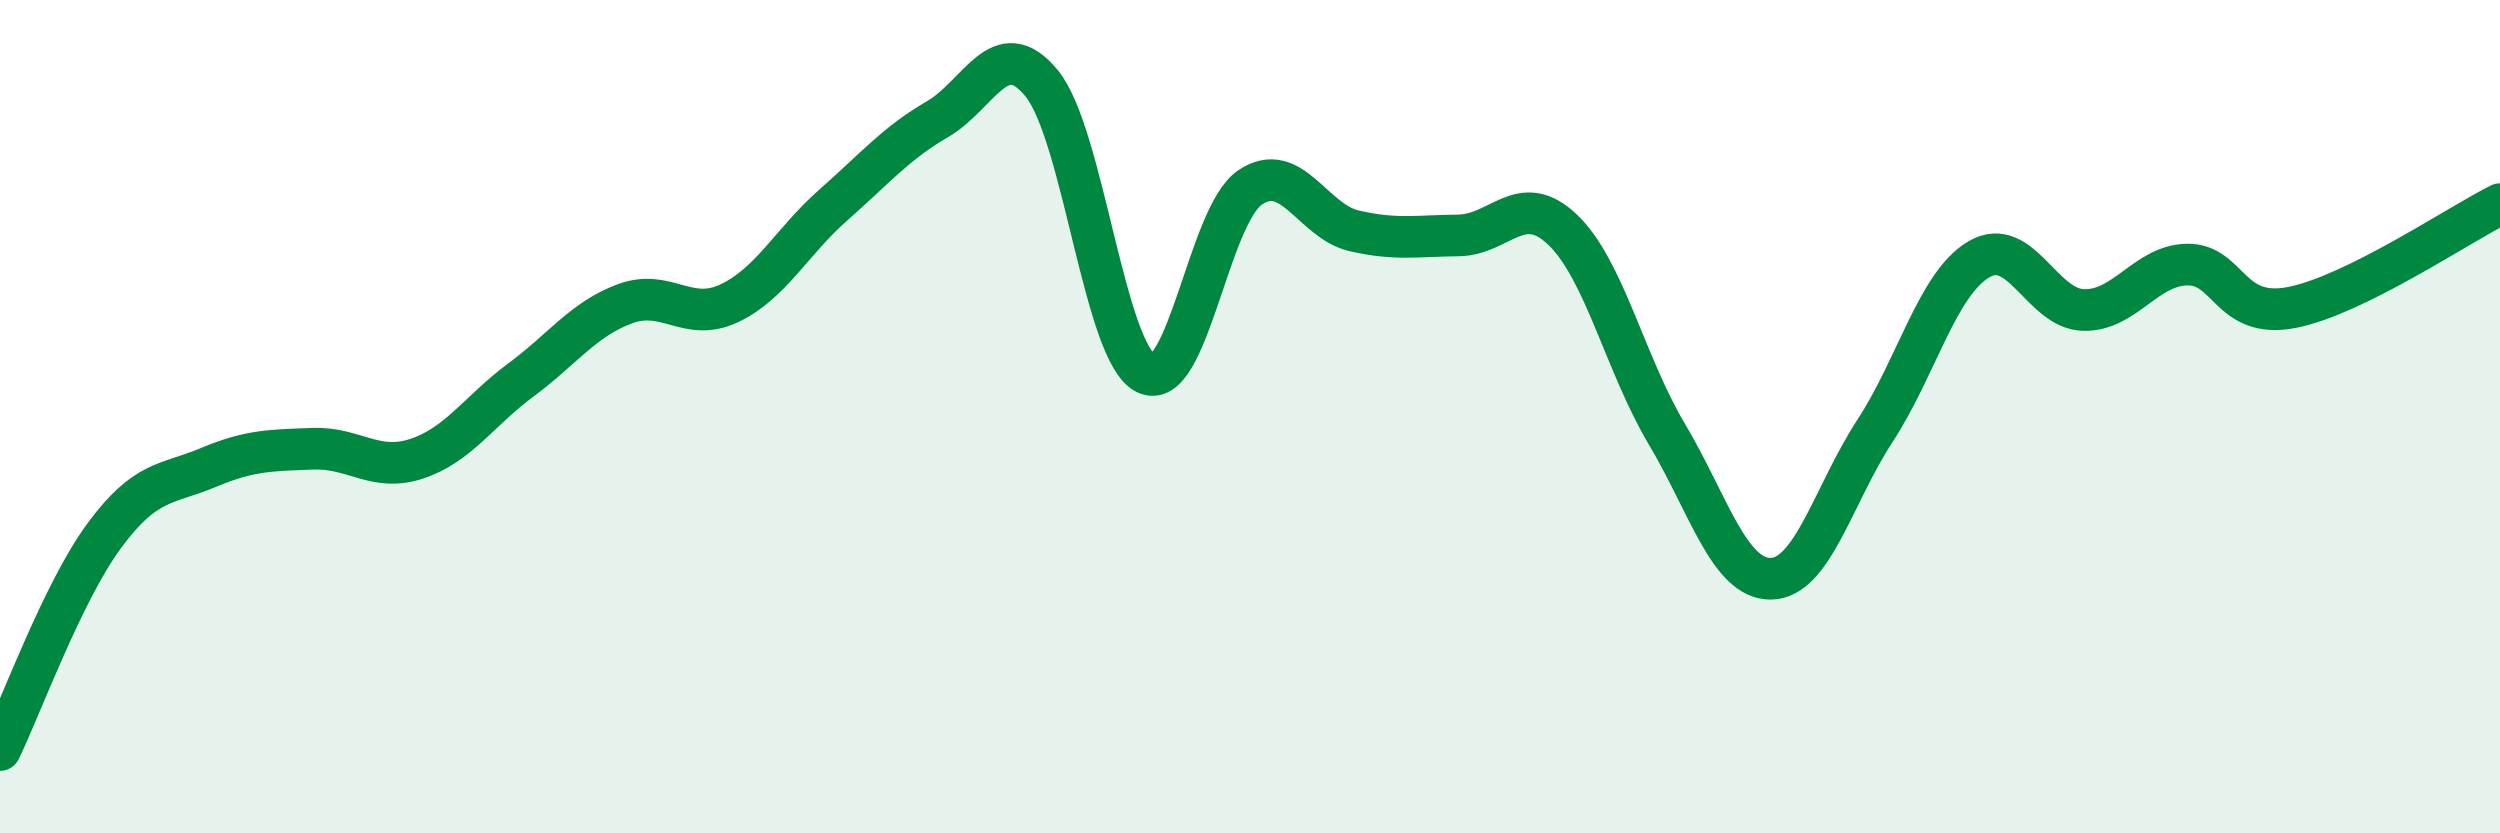 
    <svg width="60" height="20" viewBox="0 0 60 20" xmlns="http://www.w3.org/2000/svg">
      <path
        d="M 0,18 C 0.5,16.97 1.5,14.22 2.5,12.86 C 3.5,11.5 4,11.64 5,11.22 C 6,10.8 6.5,10.81 7.5,10.77 C 8.5,10.73 9,11.34 10,11.01 C 11,10.68 11.5,9.86 12.5,9.12 C 13.5,8.38 14,7.66 15,7.29 C 16,6.92 16.5,7.75 17.5,7.28 C 18.5,6.81 19,5.8 20,4.92 C 21,4.04 21.5,3.44 22.5,2.86 C 23.5,2.28 24,0.78 25,2 C 26,3.22 26.5,8.46 27.5,8.96 C 28.5,9.46 29,5.18 30,4.5 C 31,3.82 31.5,5.31 32.5,5.54 C 33.5,5.77 34,5.66 35,5.65 C 36,5.64 36.5,4.56 37.5,5.51 C 38.5,6.46 39,8.73 40,10.41 C 41,12.09 41.5,13.9 42.5,13.89 C 43.5,13.88 44,11.87 45,10.34 C 46,8.81 46.5,6.8 47.5,6.22 C 48.5,5.64 49,7.41 50,7.44 C 51,7.47 51.5,6.36 52.5,6.35 C 53.5,6.34 53.5,7.67 55,7.38 C 56.5,7.09 59,5.4 60,4.9L60 20L0 20Z"
        fill="#008740"
        opacity="0.1"
        stroke-linecap="round"
        stroke-linejoin="round"
      />
      <path
        d="M 0,18 C 0.5,16.97 1.5,14.22 2.5,12.86 C 3.5,11.5 4,11.64 5,11.22 C 6,10.8 6.5,10.81 7.5,10.77 C 8.5,10.73 9,11.34 10,11.01 C 11,10.68 11.5,9.86 12.5,9.12 C 13.5,8.38 14,7.66 15,7.29 C 16,6.92 16.5,7.75 17.5,7.28 C 18.5,6.81 19,5.8 20,4.92 C 21,4.04 21.5,3.44 22.5,2.86 C 23.5,2.28 24,0.78 25,2 C 26,3.22 26.5,8.46 27.5,8.96 C 28.5,9.46 29,5.18 30,4.5 C 31,3.82 31.5,5.31 32.5,5.54 C 33.5,5.77 34,5.66 35,5.65 C 36,5.64 36.5,4.56 37.5,5.51 C 38.5,6.46 39,8.73 40,10.41 C 41,12.09 41.5,13.9 42.5,13.89 C 43.5,13.88 44,11.87 45,10.34 C 46,8.81 46.5,6.8 47.5,6.22 C 48.5,5.64 49,7.41 50,7.44 C 51,7.47 51.5,6.36 52.5,6.35 C 53.5,6.34 53.5,7.67 55,7.38 C 56.5,7.09 59,5.4 60,4.9"
        stroke="#008740"
        stroke-width="1"
        fill="none"
        stroke-linecap="round"
        stroke-linejoin="round"
      />
    </svg>
  